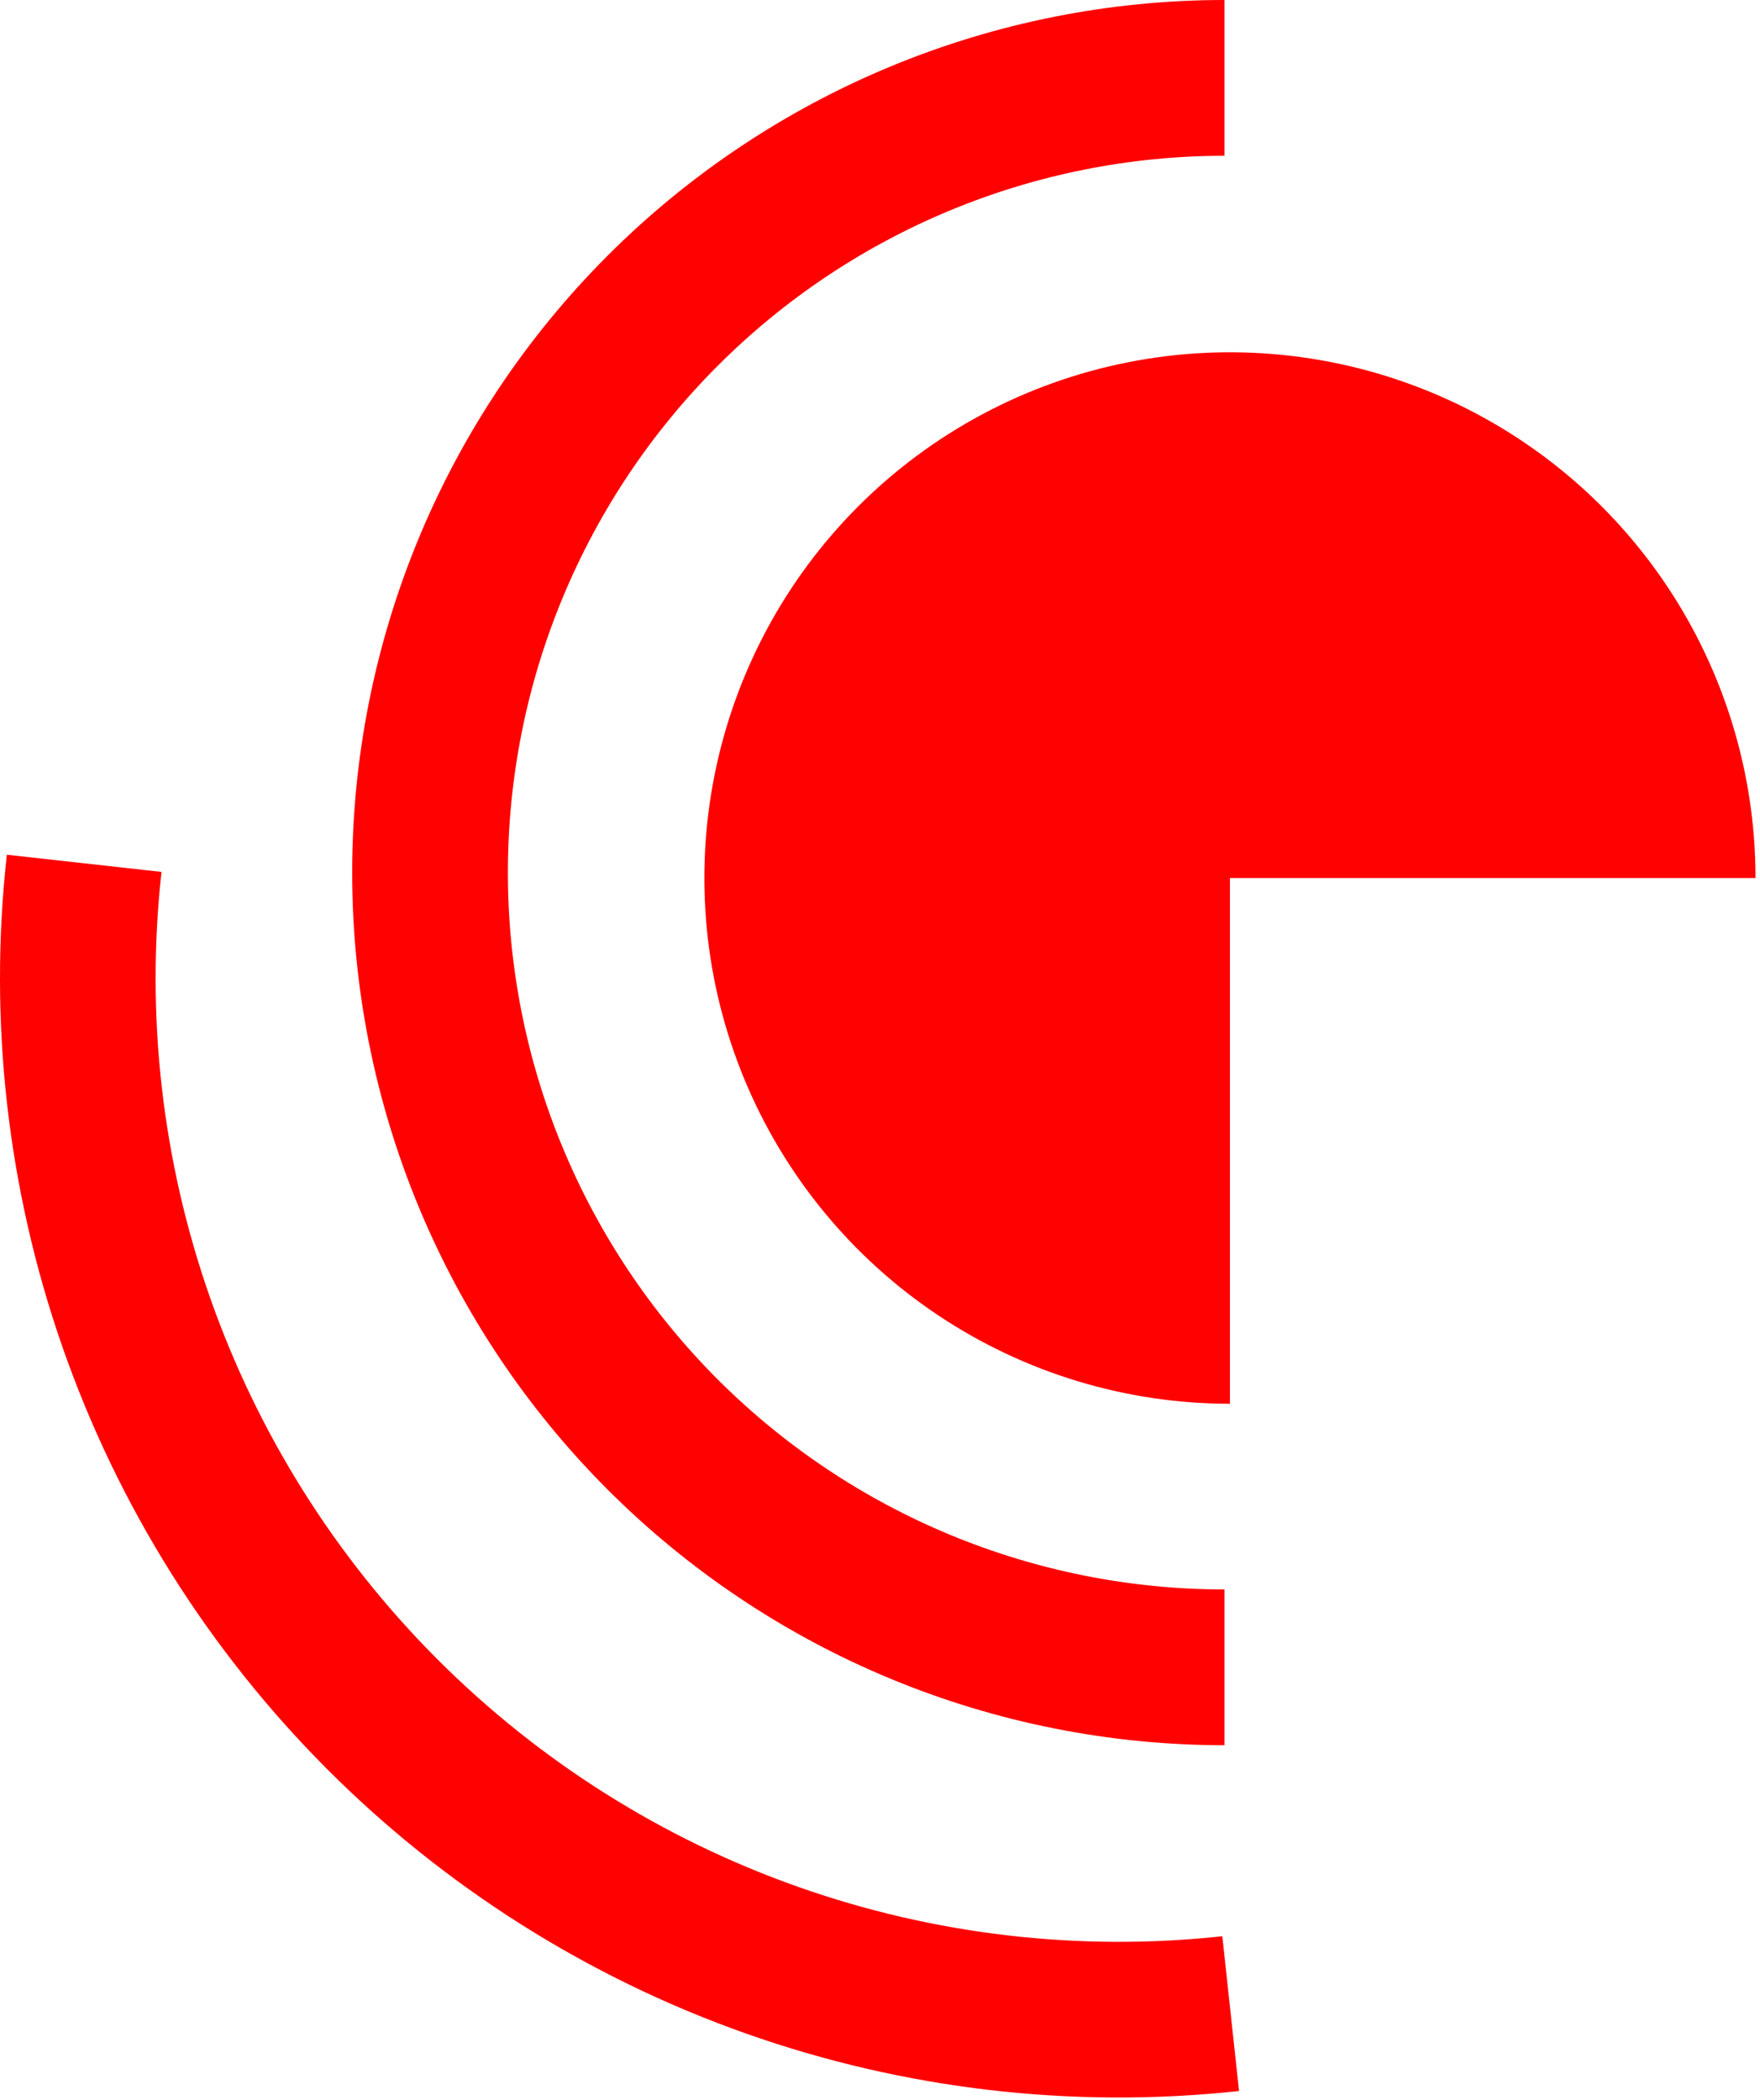<svg xmlns="http://www.w3.org/2000/svg" width="280" height="334" viewBox="0 0 280 334" fill="none"><path d="M279.284 139.641C279.284 123.104 274.38 106.938 265.193 93.188C256.005 79.438 242.947 68.721 227.668 62.393C212.39 56.065 195.578 54.409 179.359 57.635C163.14 60.861 148.242 68.825 136.548 80.518C124.855 92.211 116.891 107.11 113.665 123.329C110.439 139.548 112.095 156.36 118.423 171.638C124.752 186.916 135.468 199.975 149.219 209.162C162.969 218.35 179.134 223.254 195.671 223.254V139.641H279.284Z" fill="#FE0100"></path><path d="M194.807 0C176.582 0 158.536 3.59 141.698 10.564C124.861 17.539 109.562 27.761 96.675 40.648C83.788 53.535 73.566 68.834 66.591 85.671C59.617 102.509 56.027 120.555 56.027 138.78C56.027 157.005 59.617 175.051 66.591 191.889C73.566 208.726 83.788 224.025 96.675 236.912C109.562 249.799 124.861 260.021 141.698 266.996C158.536 273.97 176.582 277.56 194.807 277.56V252.787C179.835 252.787 165.01 249.838 151.178 244.109C137.346 238.379 124.778 229.982 114.192 219.395C103.605 208.809 95.208 196.241 89.478 182.409C83.749 168.577 80.8 153.752 80.8 138.78C80.8 123.808 83.749 108.983 89.478 95.151C95.208 81.319 103.605 68.751 114.192 58.165C124.778 47.578 137.346 39.18 151.178 33.451C165.01 27.722 179.835 24.773 194.807 24.773V0Z" fill="#FE0100"></path><path d="M197.119 332.556C170.624 335.419 143.826 332.297 118.699 323.419C93.573 314.541 70.761 300.134 51.946 281.263C33.131 262.391 18.794 239.536 9.991 214.383C1.189 189.231 -1.854 162.422 1.088 135.937L25.694 138.67C23.161 161.472 25.781 184.551 33.359 206.206C40.937 227.86 53.28 247.536 69.478 263.783C85.677 280.03 105.316 292.432 126.947 300.076C148.579 307.719 171.65 310.407 194.46 307.943L197.119 332.556Z" fill="#FE0100"></path></svg>
